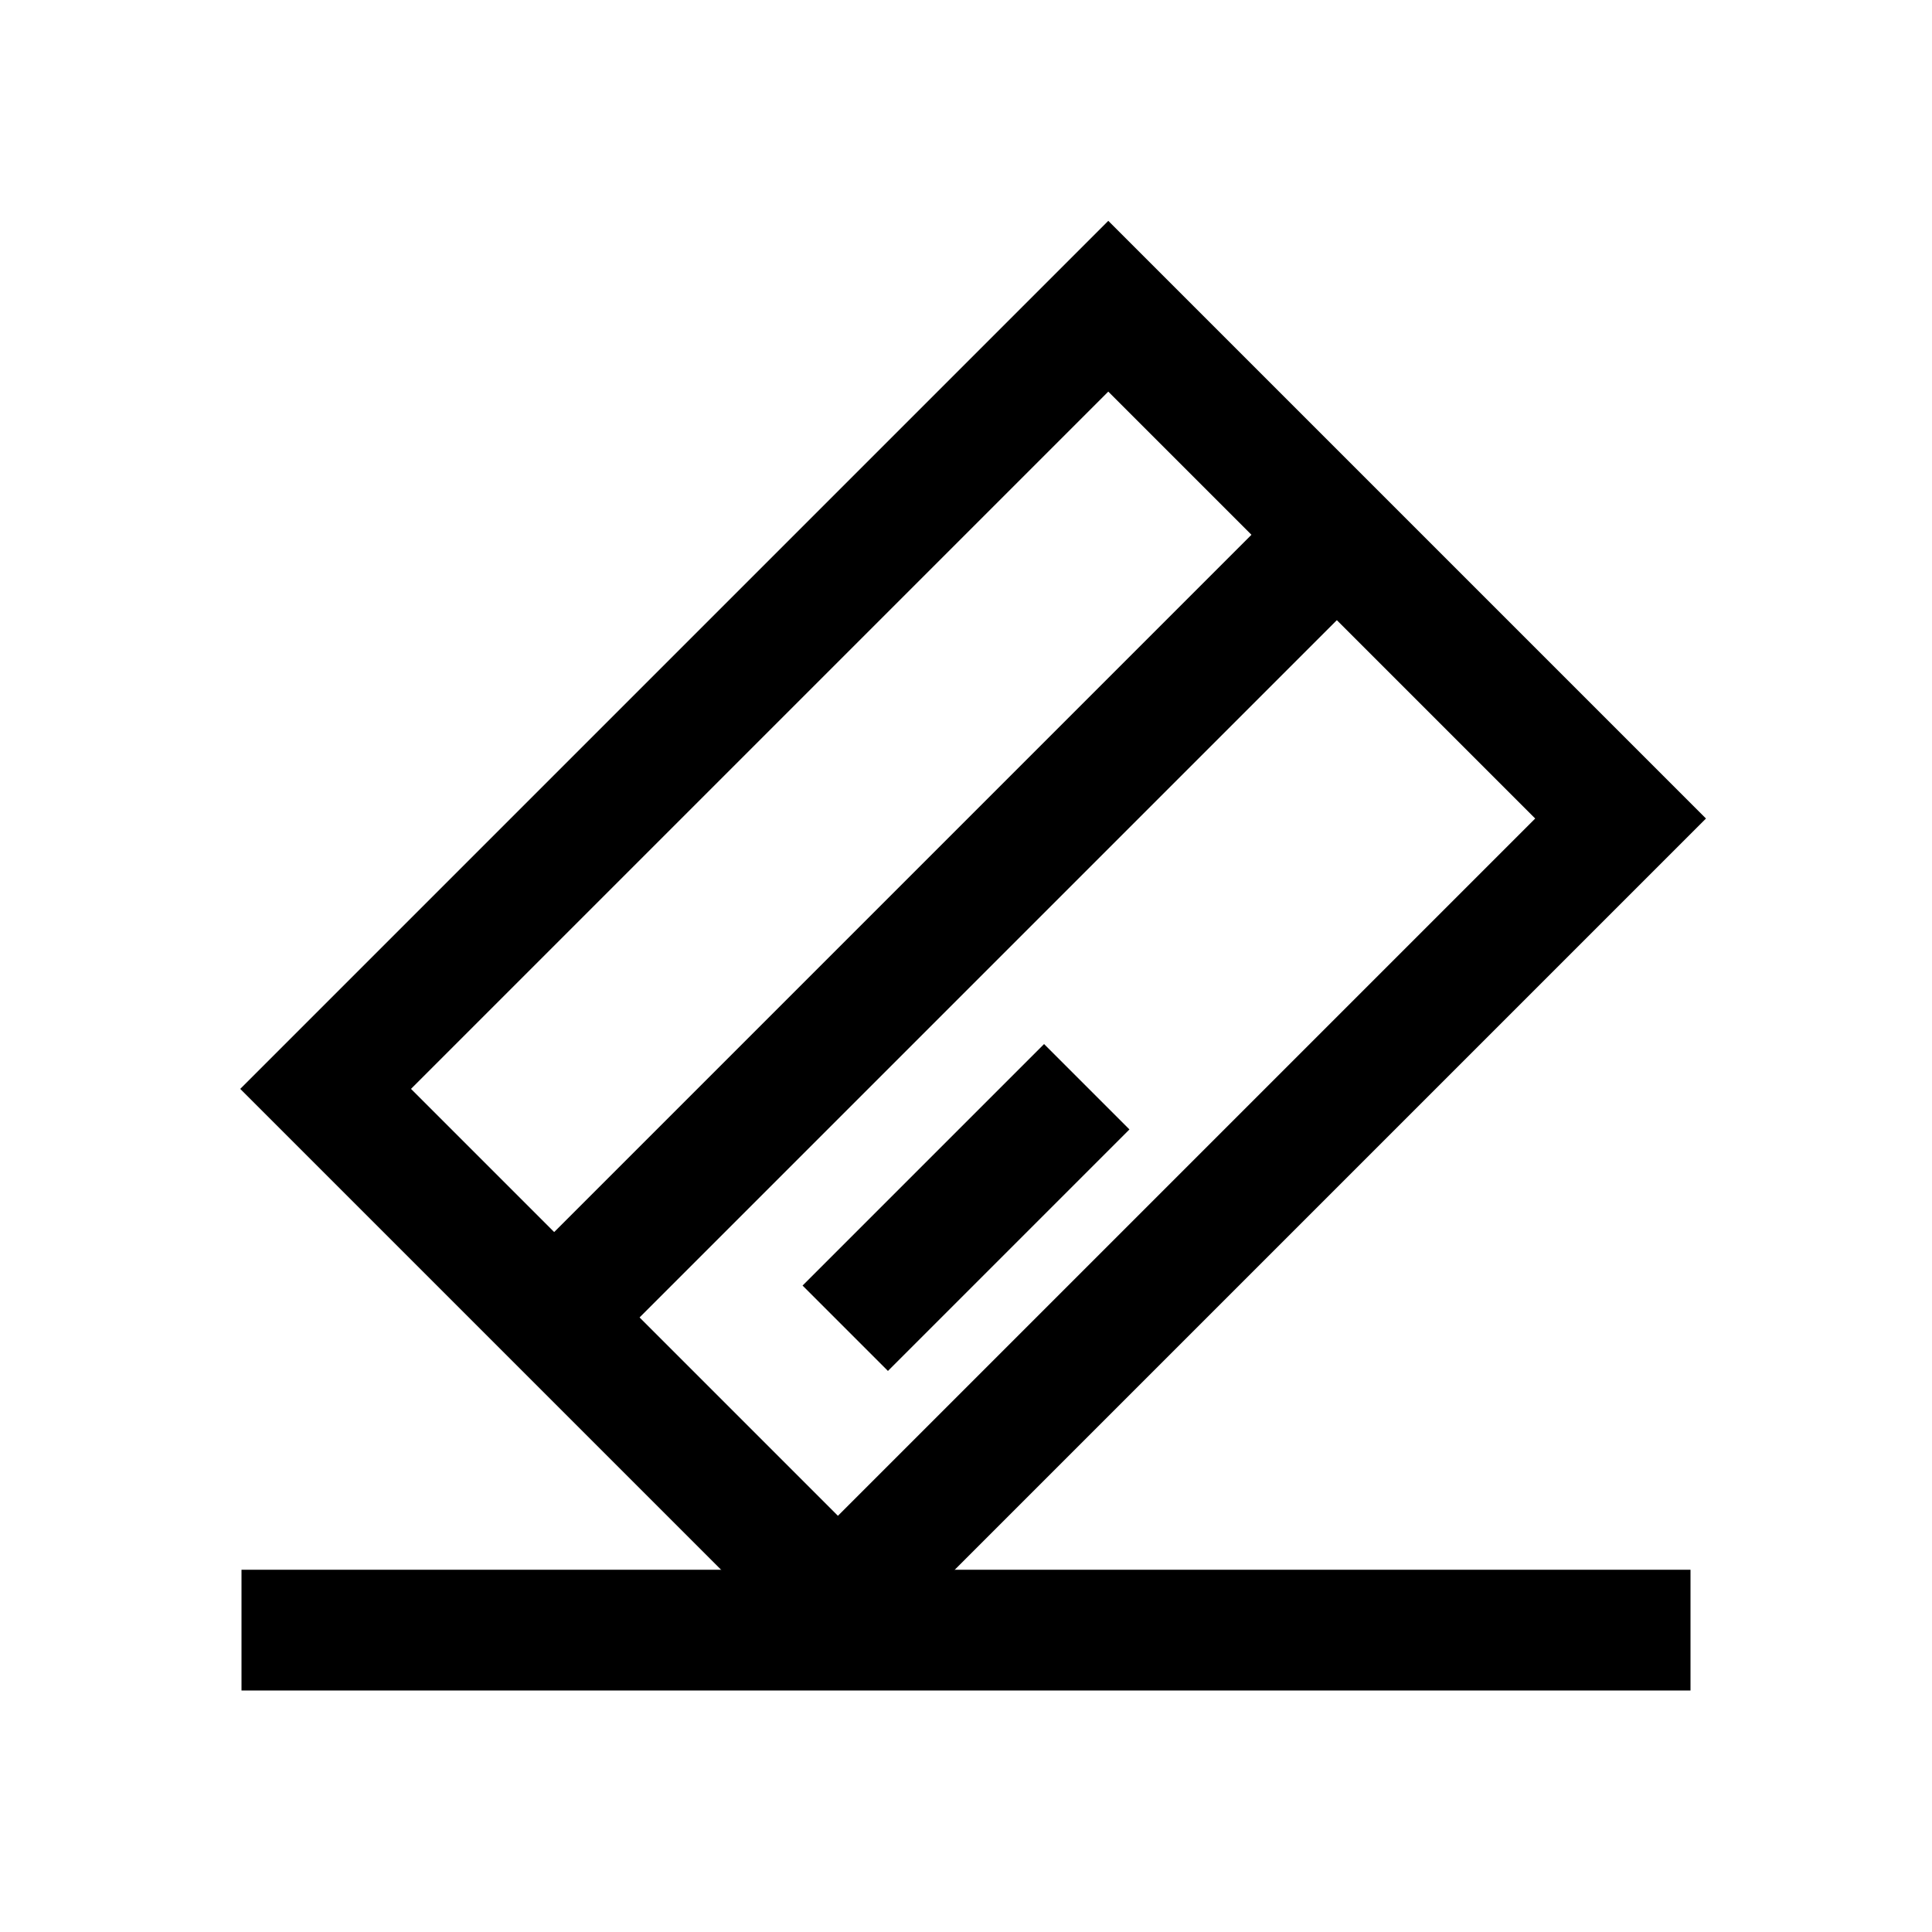 <?xml version="1.0" encoding="UTF-8"?>
<svg width="32px" height="32px" viewBox="0 0 32 32" version="1.1" xmlns="http://www.w3.org/2000/svg" xmlns:xlink="http://www.w3.org/1999/xlink">
    <title>Icon/Payment</title>
    <g id="Icon/Payment" stroke="none" stroke-width="1" fill="none" fill-rule="evenodd">
        <line x1="4" y1="27" x2="28" y2="27" id="Path-21" stroke="#000000" stroke-width="2" fill-rule="nonzero"></line>
        <rect id="Rectangle" stroke="#000000" stroke-width="2" fill-rule="nonzero" transform="translate(16.118, 15.796) rotate(-45) translate(-16.118, -15.796) " x="6.951" y="9.796" width="18.333" height="12"></rect>
        <line x1="9" y1="22" x2="22" y2="9" id="Path-20" stroke="#000000" stroke-width="2" fill-rule="nonzero"></line>
        <line x1="14" y1="22" x2="18" y2="18" id="Path-20-Copy" stroke="#000000" stroke-width="2" fill-rule="nonzero"></line>
    </g>
</svg>